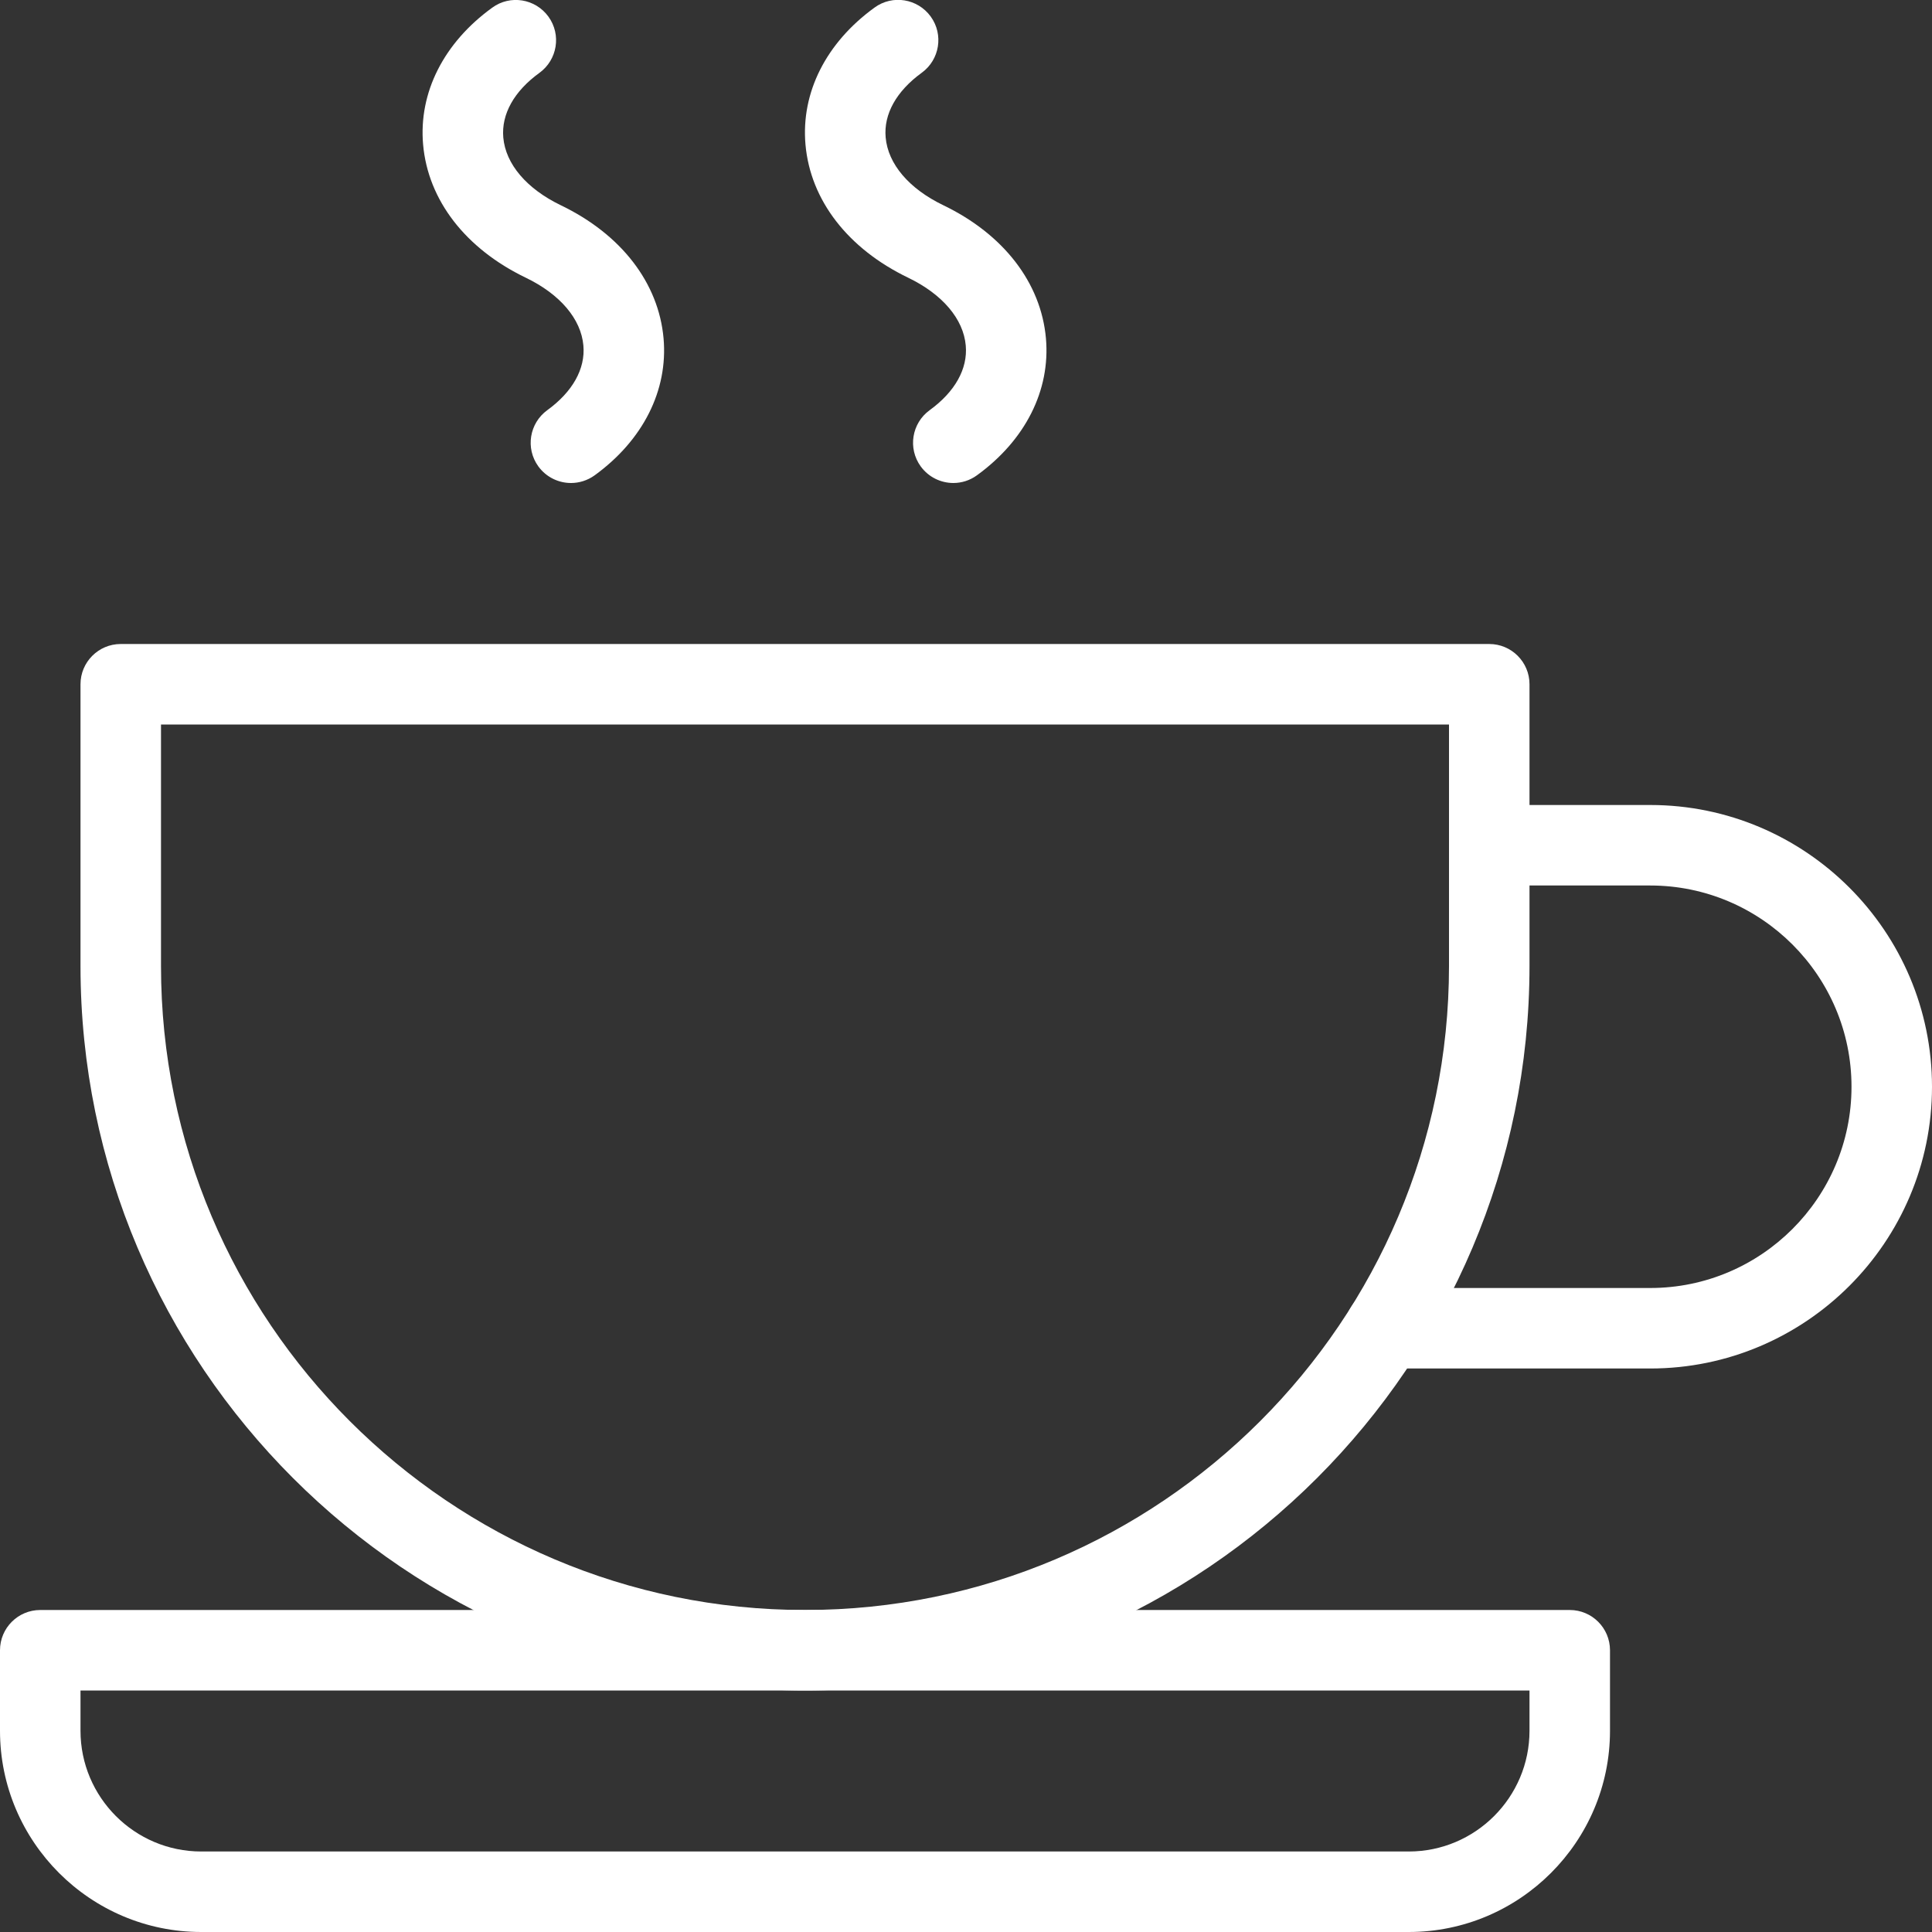 <svg viewBox="0 0 24 24" xmlns="http://www.w3.org/2000/svg">
    <rect x="0" y="0" width="24" height="24" fill="#333333" stroke="none"/>
    <path fill="#fff" d="m10 21c-4.962 0-9-4.038-9-9v-3.5c0-.276.224-.5.5-.5h17c.276 0 .5.224.5.5v3.5c0 4.962-4.038 9-9 9zm-8-12v3c0 4.411 3.589 8 8 8s8-3.589 8-8v-3z"/>
    <path fill="#fff" d="m20.5 17h-3.291c-.276 0-.5-.224-.5-.5s.224-.5.5-.5h3.291c1.378 0 2.5-1.122 2.5-2.5s-1.122-2.5-2.5-2.5h-2c-.276 0-.5-.224-.5-.5s.224-.5.5-.5h2c1.93 0 3.5 1.57 3.5 3.5s-1.57 3.5-3.5 3.5z"/>
    <path fill="#fff" d="m7.093 6c-.155 0-.308-.072-.406-.207-.162-.224-.111-.536.112-.698.314-.228.474-.513.448-.803-.029-.33-.29-.637-.715-.842-.75-.361-1.215-.964-1.276-1.654-.057-.645.256-1.265.859-1.701.223-.163.536-.112.698.112s.111.536-.112.698c-.315.228-.474.513-.449.803.029.33.29.637.715.842.75.361 1.215.964 1.276 1.654.057.646-.256 1.266-.858 1.702-.088.063-.191.094-.292.094z"/>
    <path fill="#fff" d="m11.843 6c-.155 0-.308-.072-.406-.207-.162-.224-.111-.536.112-.698.314-.228.474-.513.448-.803-.029-.33-.29-.637-.715-.842-.75-.361-1.215-.964-1.276-1.654-.057-.646.256-1.266.858-1.702.223-.163.536-.112.698.112s.111.536-.112.698c-.314.228-.474.513-.448.803.029.33.29.637.715.842.75.361 1.215.964 1.276 1.654.057.646-.256 1.266-.858 1.702-.088.064-.191.095-.292.095z"/>
    <path fill="#fff" d="m17.5 24h-15c-1.378 0-2.5-1.122-2.5-2.5v-1c0-.276.224-.5.5-.5h19c.276 0 .5.224.5.5v1c0 1.378-1.122 2.5-2.5 2.5zm-16.5-3v.5c0 .827.673 1.5 1.5 1.5h15c.827 0 1.5-.673 1.5-1.5v-.5z"/>
</svg>
